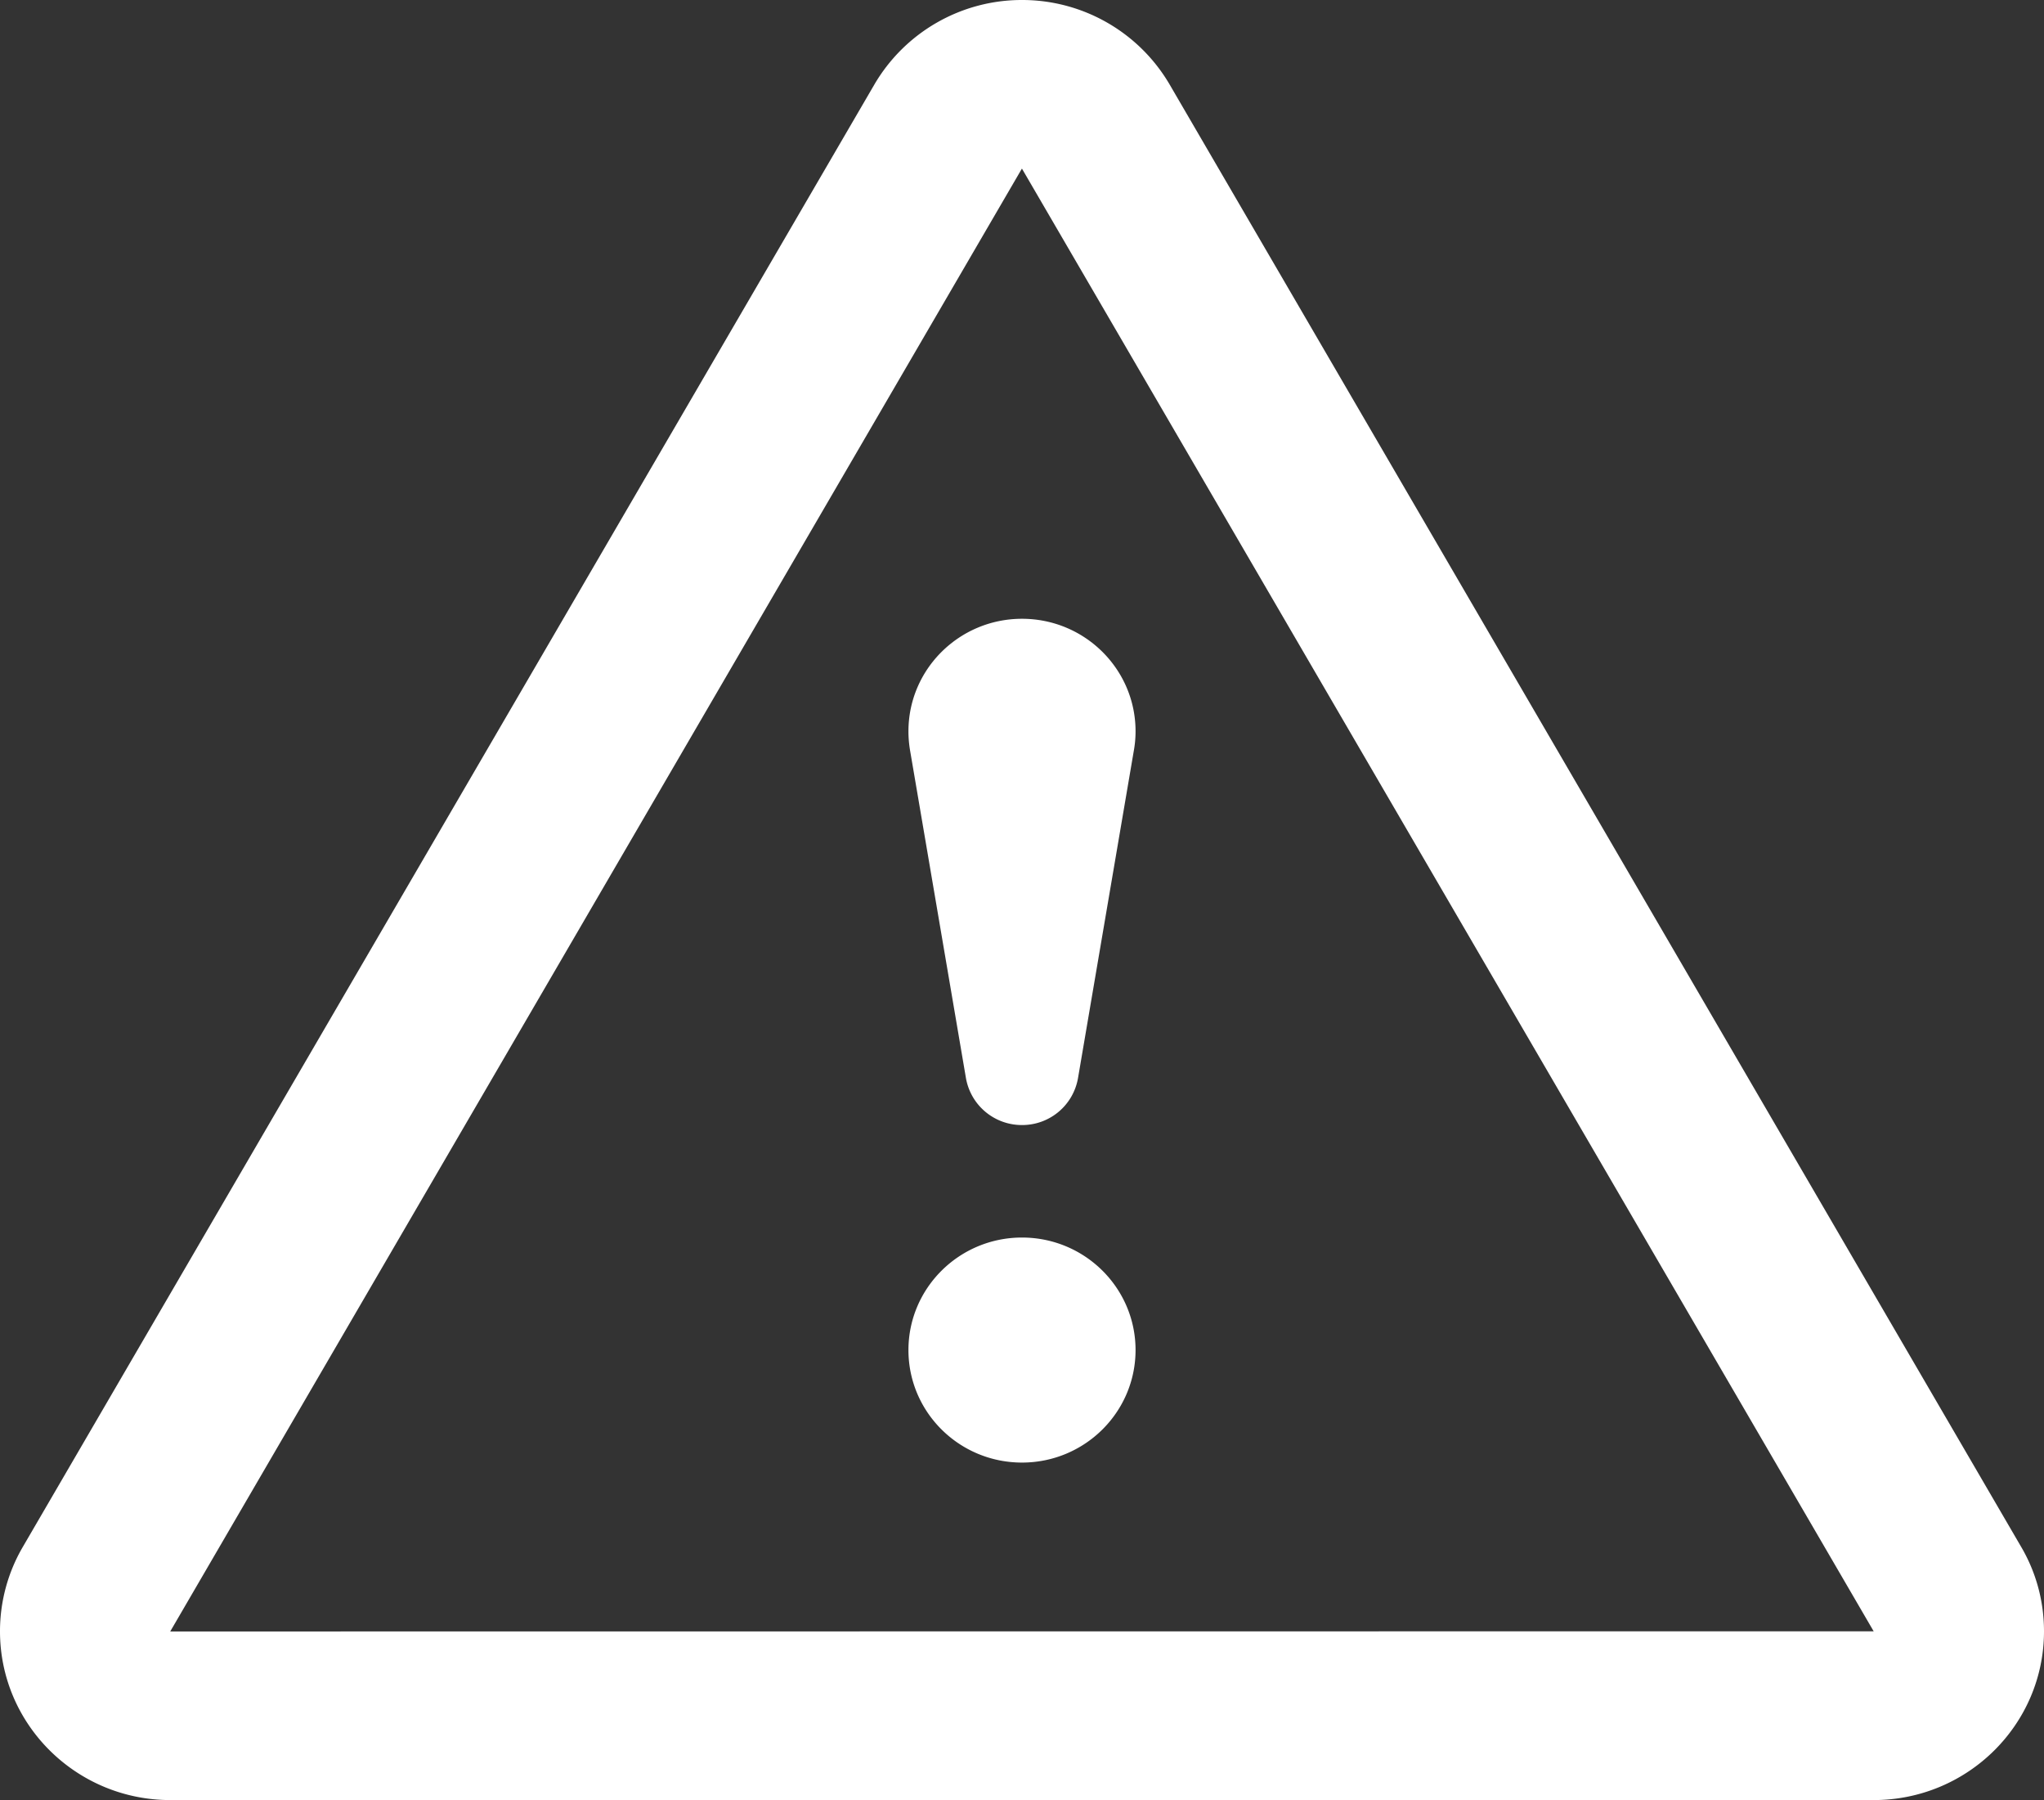 <svg width="92" height="81" viewBox="0 0 92 81" fill="none" xmlns="http://www.w3.org/2000/svg"><rect x="0" y="0" width="92" height="81" fill="#333333" stroke="none"/><path d="M90.98 69.62L52.647 3.806A7.688 7.688 0 0 0 46 0a7.688 7.688 0 0 0-6.647 3.807L1.02 69.62A7.52 7.52 0 0 0 0 73.406C0 77.598 3.435 81 7.667 81h76.666C88.565 81 92 77.598 92 73.406c0-1.38-.37-2.673-1.02-3.787zM7.662 73.413l38.33-65.82H46l.005.007 38.328 65.805-76.671.008zM46 55.687c-2.821 0-5.111 2.269-5.111 5.063 0 2.797 2.287 5.063 5.111 5.063s5.111-2.269 5.111-5.063c0-2.794-2.287-5.063-5.111-5.063zm-5.111-22.78c0 .288.025.574.071.85l2.518 14.762A2.553 2.553 0 0 0 46 50.625a2.548 2.548 0 0 0 2.52-2.106l2.517-14.762c.049-.276.074-.562.074-.85 0-2.795-2.287-5.063-5.111-5.063-2.821 0-5.111 2.268-5.111 5.062z" fill="#fff"/></svg>